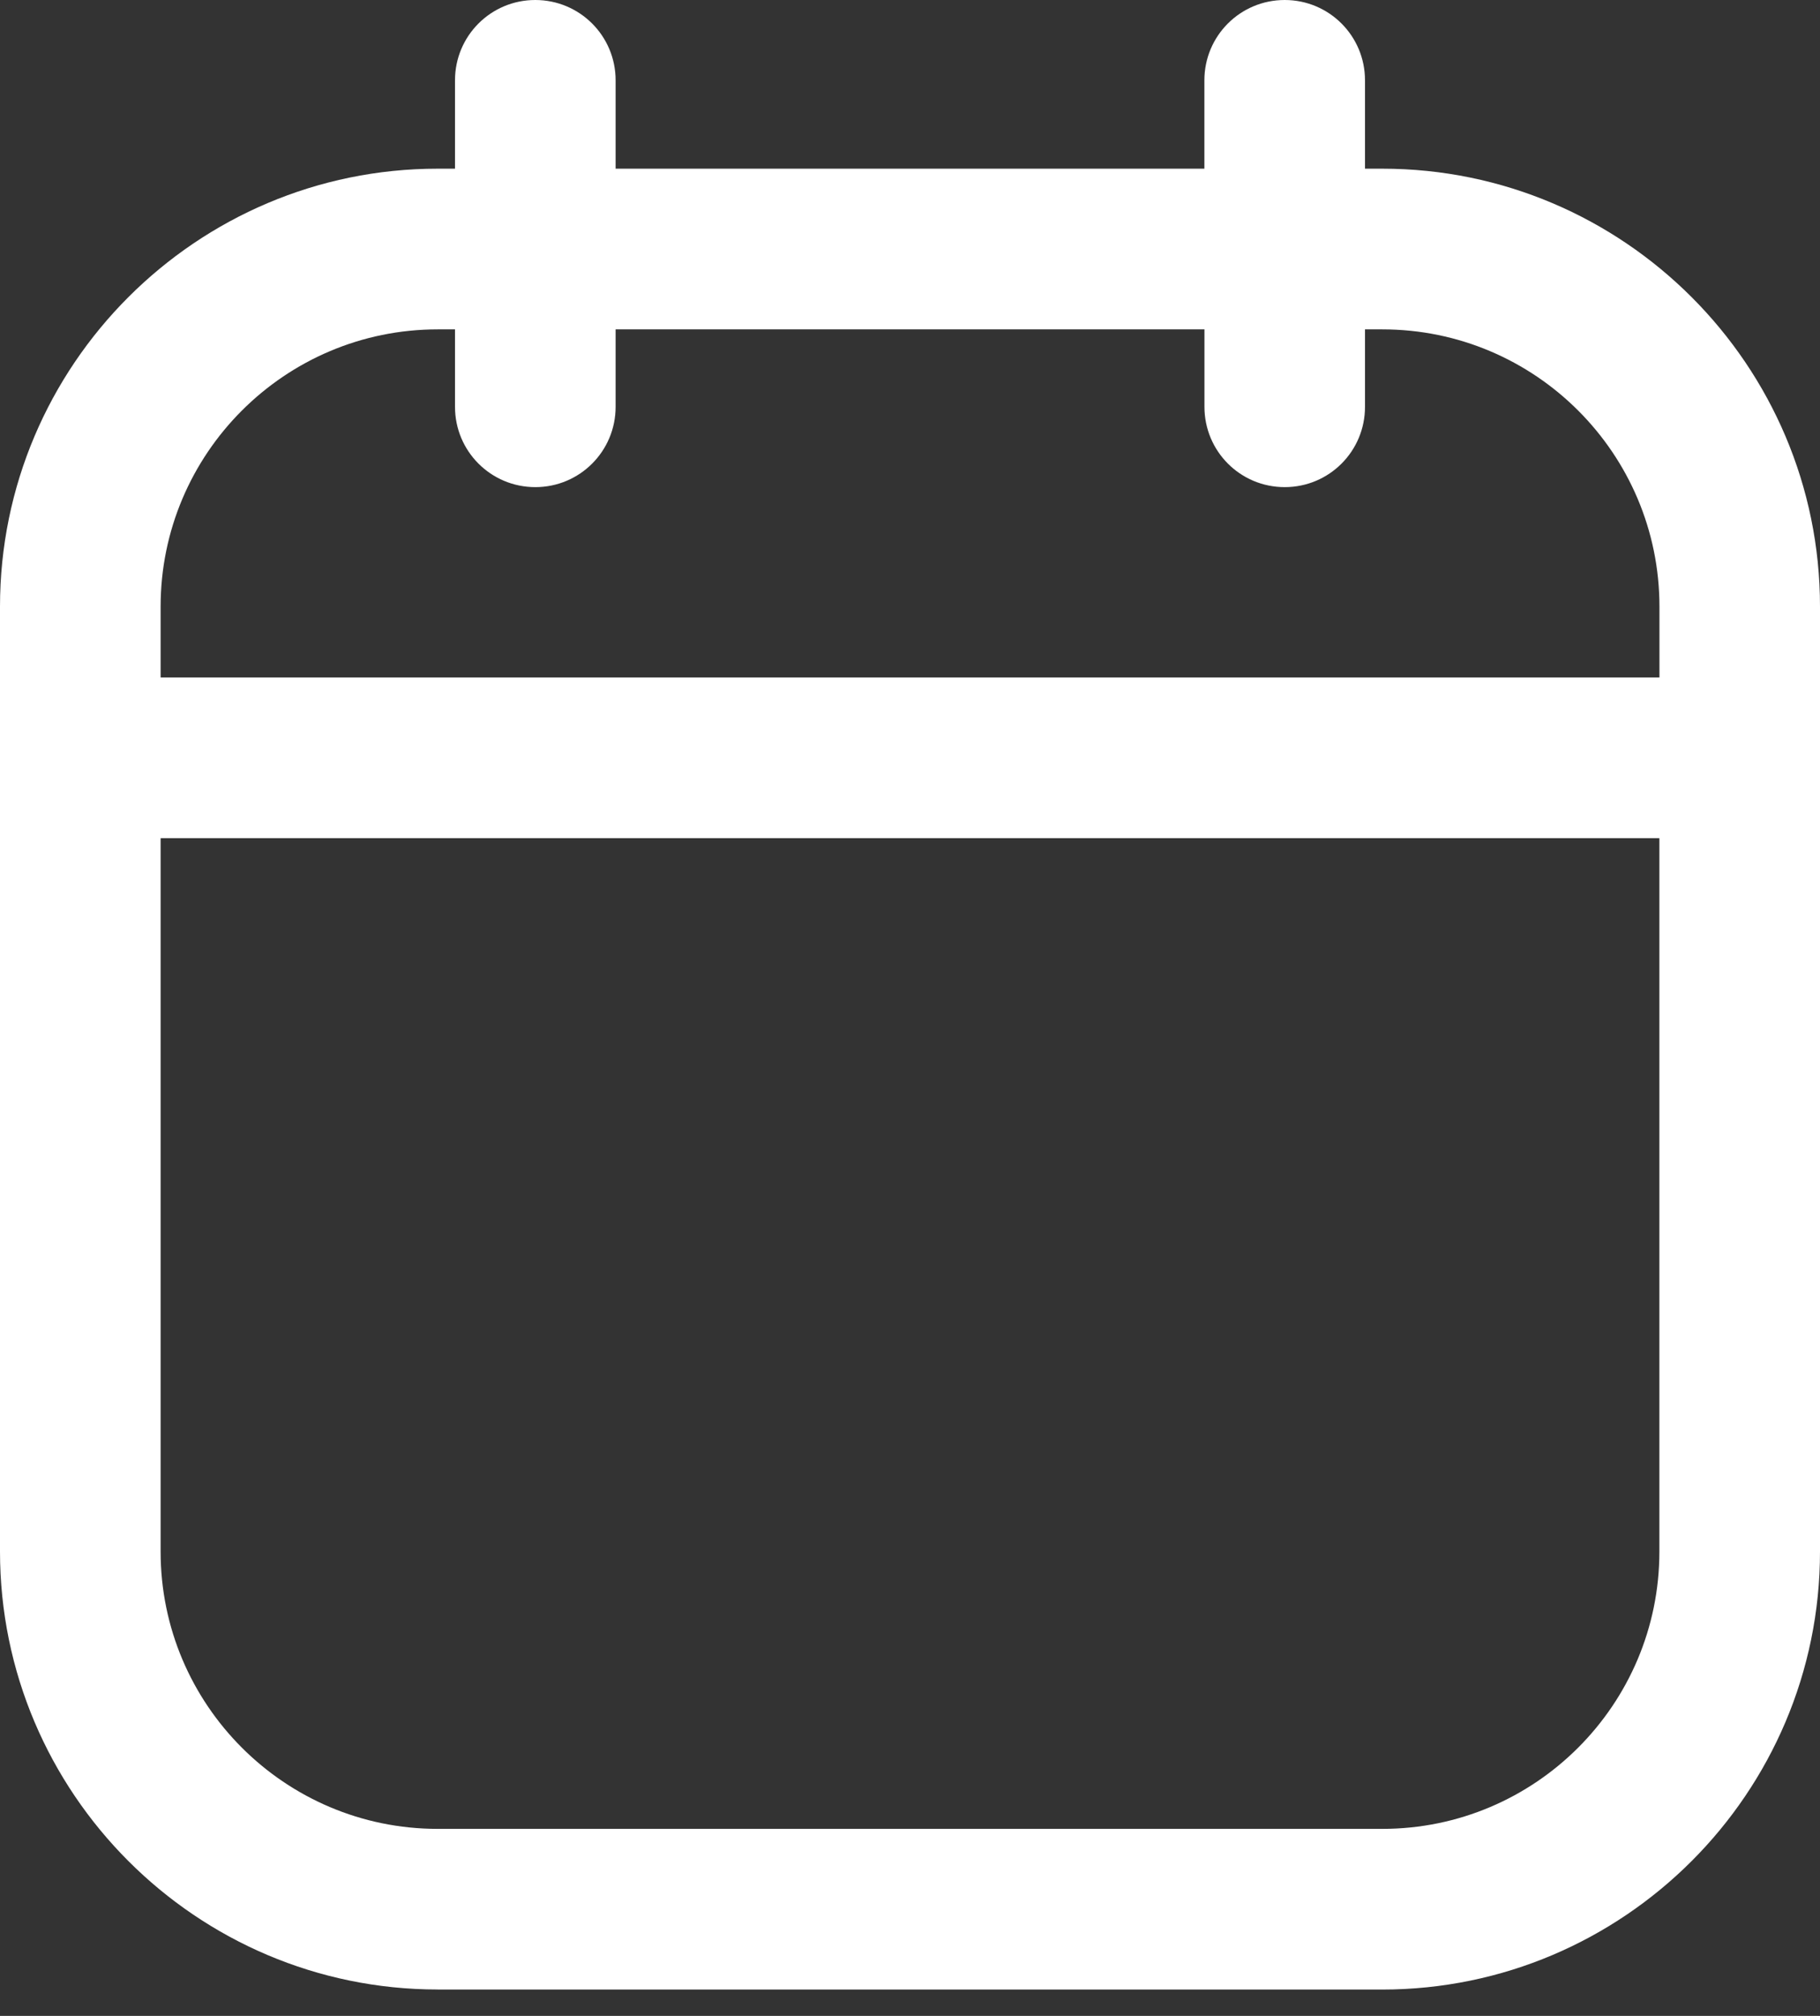 <svg width="28" height="31" viewBox="0 0 28 31" fill="none" xmlns="http://www.w3.org/2000/svg">
<rect x="0" y="0" width="28" height="31" fill="#333333" stroke="none"/>
<path d="M6.733 30.595H21.264C24.978 30.595 28 27.572 28 23.861V9.328C28 5.617 24.978 2.594 21.267 2.594H21V1.235C21 0.552 20.448 0 19.765 0C19.081 0 18.529 0.552 18.529 1.235V2.594H9.471V1.235C9.471 0.552 8.919 0 8.235 0C7.552 0 7 0.552 7 1.235V2.594H6.733C3.022 2.594 0 5.617 0 9.328V23.858C0 27.572 3.022 30.594 6.733 30.594L6.733 30.595ZM2.471 9.328C2.471 6.976 4.382 5.065 6.733 5.065H7V6.256C7 6.939 7.552 7.491 8.236 7.491C8.919 7.491 9.471 6.939 9.471 6.256V5.065H18.53V6.256C18.53 6.939 19.081 7.491 19.765 7.491C20.449 7.491 21 6.939 21 6.256V5.065H21.267C23.619 5.065 25.53 6.976 25.53 9.328V10.418H2.471L2.471 9.328ZM2.471 12.889H25.529V23.861C25.529 26.213 23.619 28.124 21.267 28.124H6.733C4.382 28.124 2.471 26.213 2.471 23.861L2.471 12.889Z" fill="white"/>
</svg>
